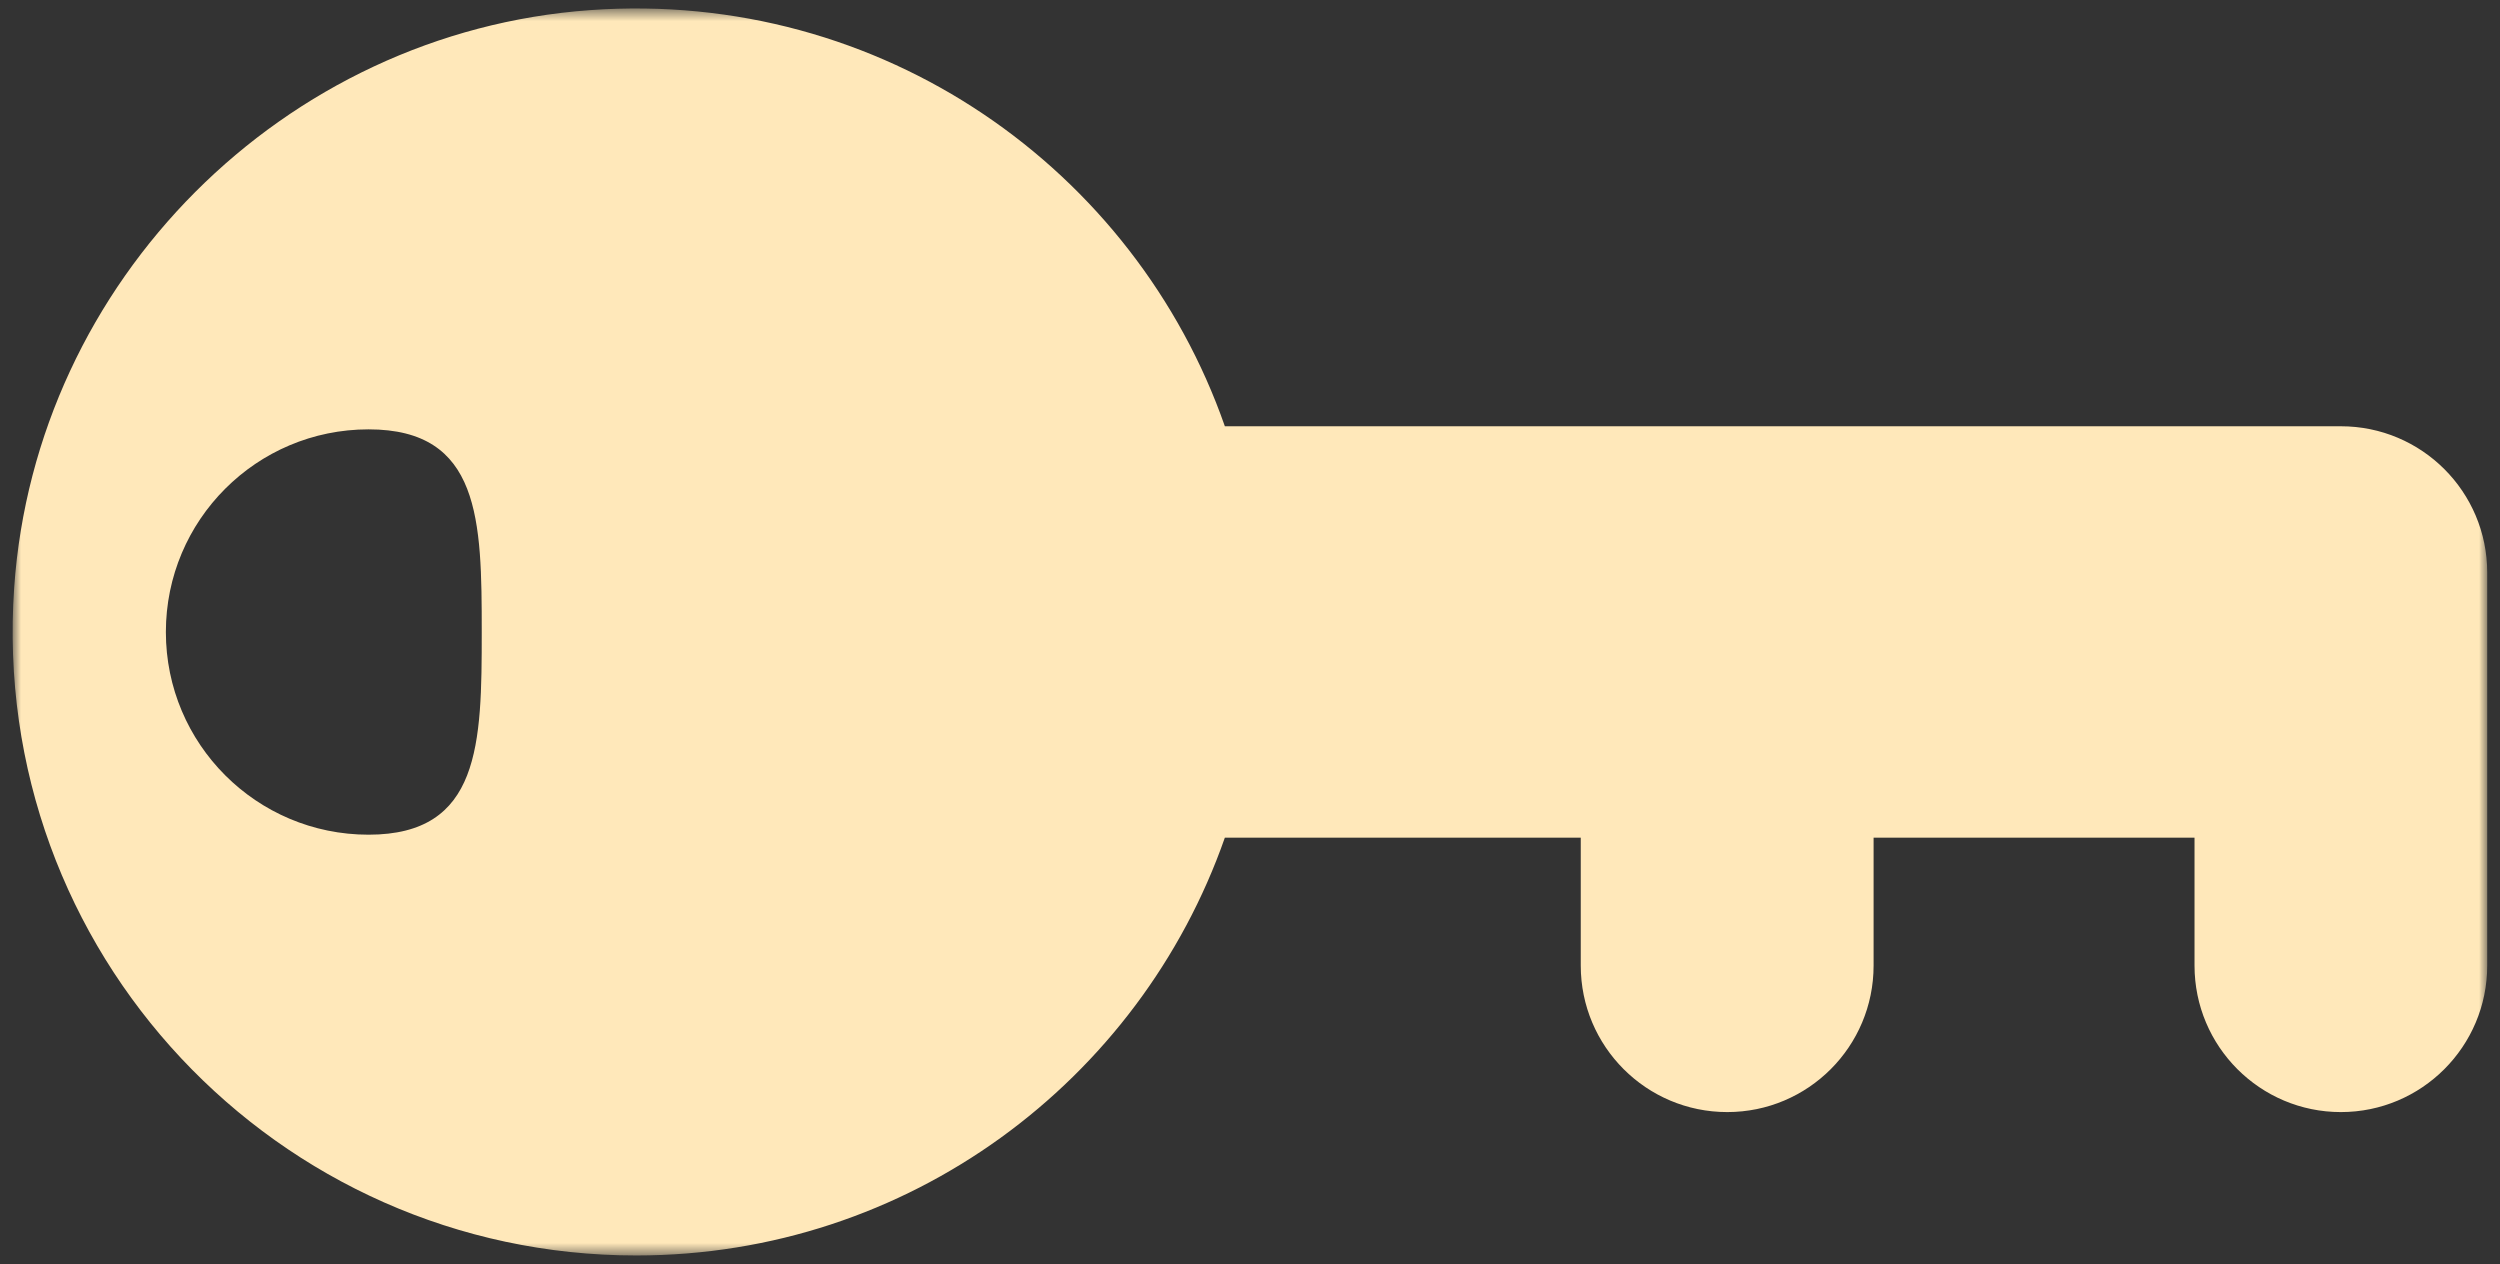 <svg width="178" height="90" viewBox="0 0 178 90" fill="none" xmlns="http://www.w3.org/2000/svg">
<rect x="0" y="0" width="178" height="90" fill="#333333" stroke="none"/>
<mask id="mask0_1_14" style="mask-type:luminance" maskUnits="userSpaceOnUse" x="0" y="0" width="178" height="90">
<path d="M177.1 0.61H0.91V89.4H177.1V0.61Z" fill="white"/>
</mask>
<g mask="url(#mask0_1_14)">
<path d="M26.24 59.43C18.27 59.43 11.81 52.97 11.81 45C11.81 37.03 18.27 30.57 26.24 30.57C34.21 30.57 34.3 37.03 34.3 45C34.3 52.97 34.21 59.43 26.24 59.43ZM166.67 30.35H87.21C80.82 12.07 62.81 -0.77 42.02 0.72C20.19 2.29 2.53 19.99 1.01 41.83C-0.79 67.78 19.73 89.39 45.3 89.39C64.68 89.39 81.15 76.96 87.21 59.64H112.55V68.75C112.55 74.51 117.22 79.18 122.98 79.18C128.74 79.18 133.4 74.51 133.4 68.75V59.64H156.25V68.75C156.25 74.51 160.92 79.18 166.67 79.18C172.42 79.18 177.09 74.51 177.09 68.75V40.77C177.09 35.01 172.42 30.35 166.67 30.35Z" fill="#FFE8BA"/>
</g>
</svg>
